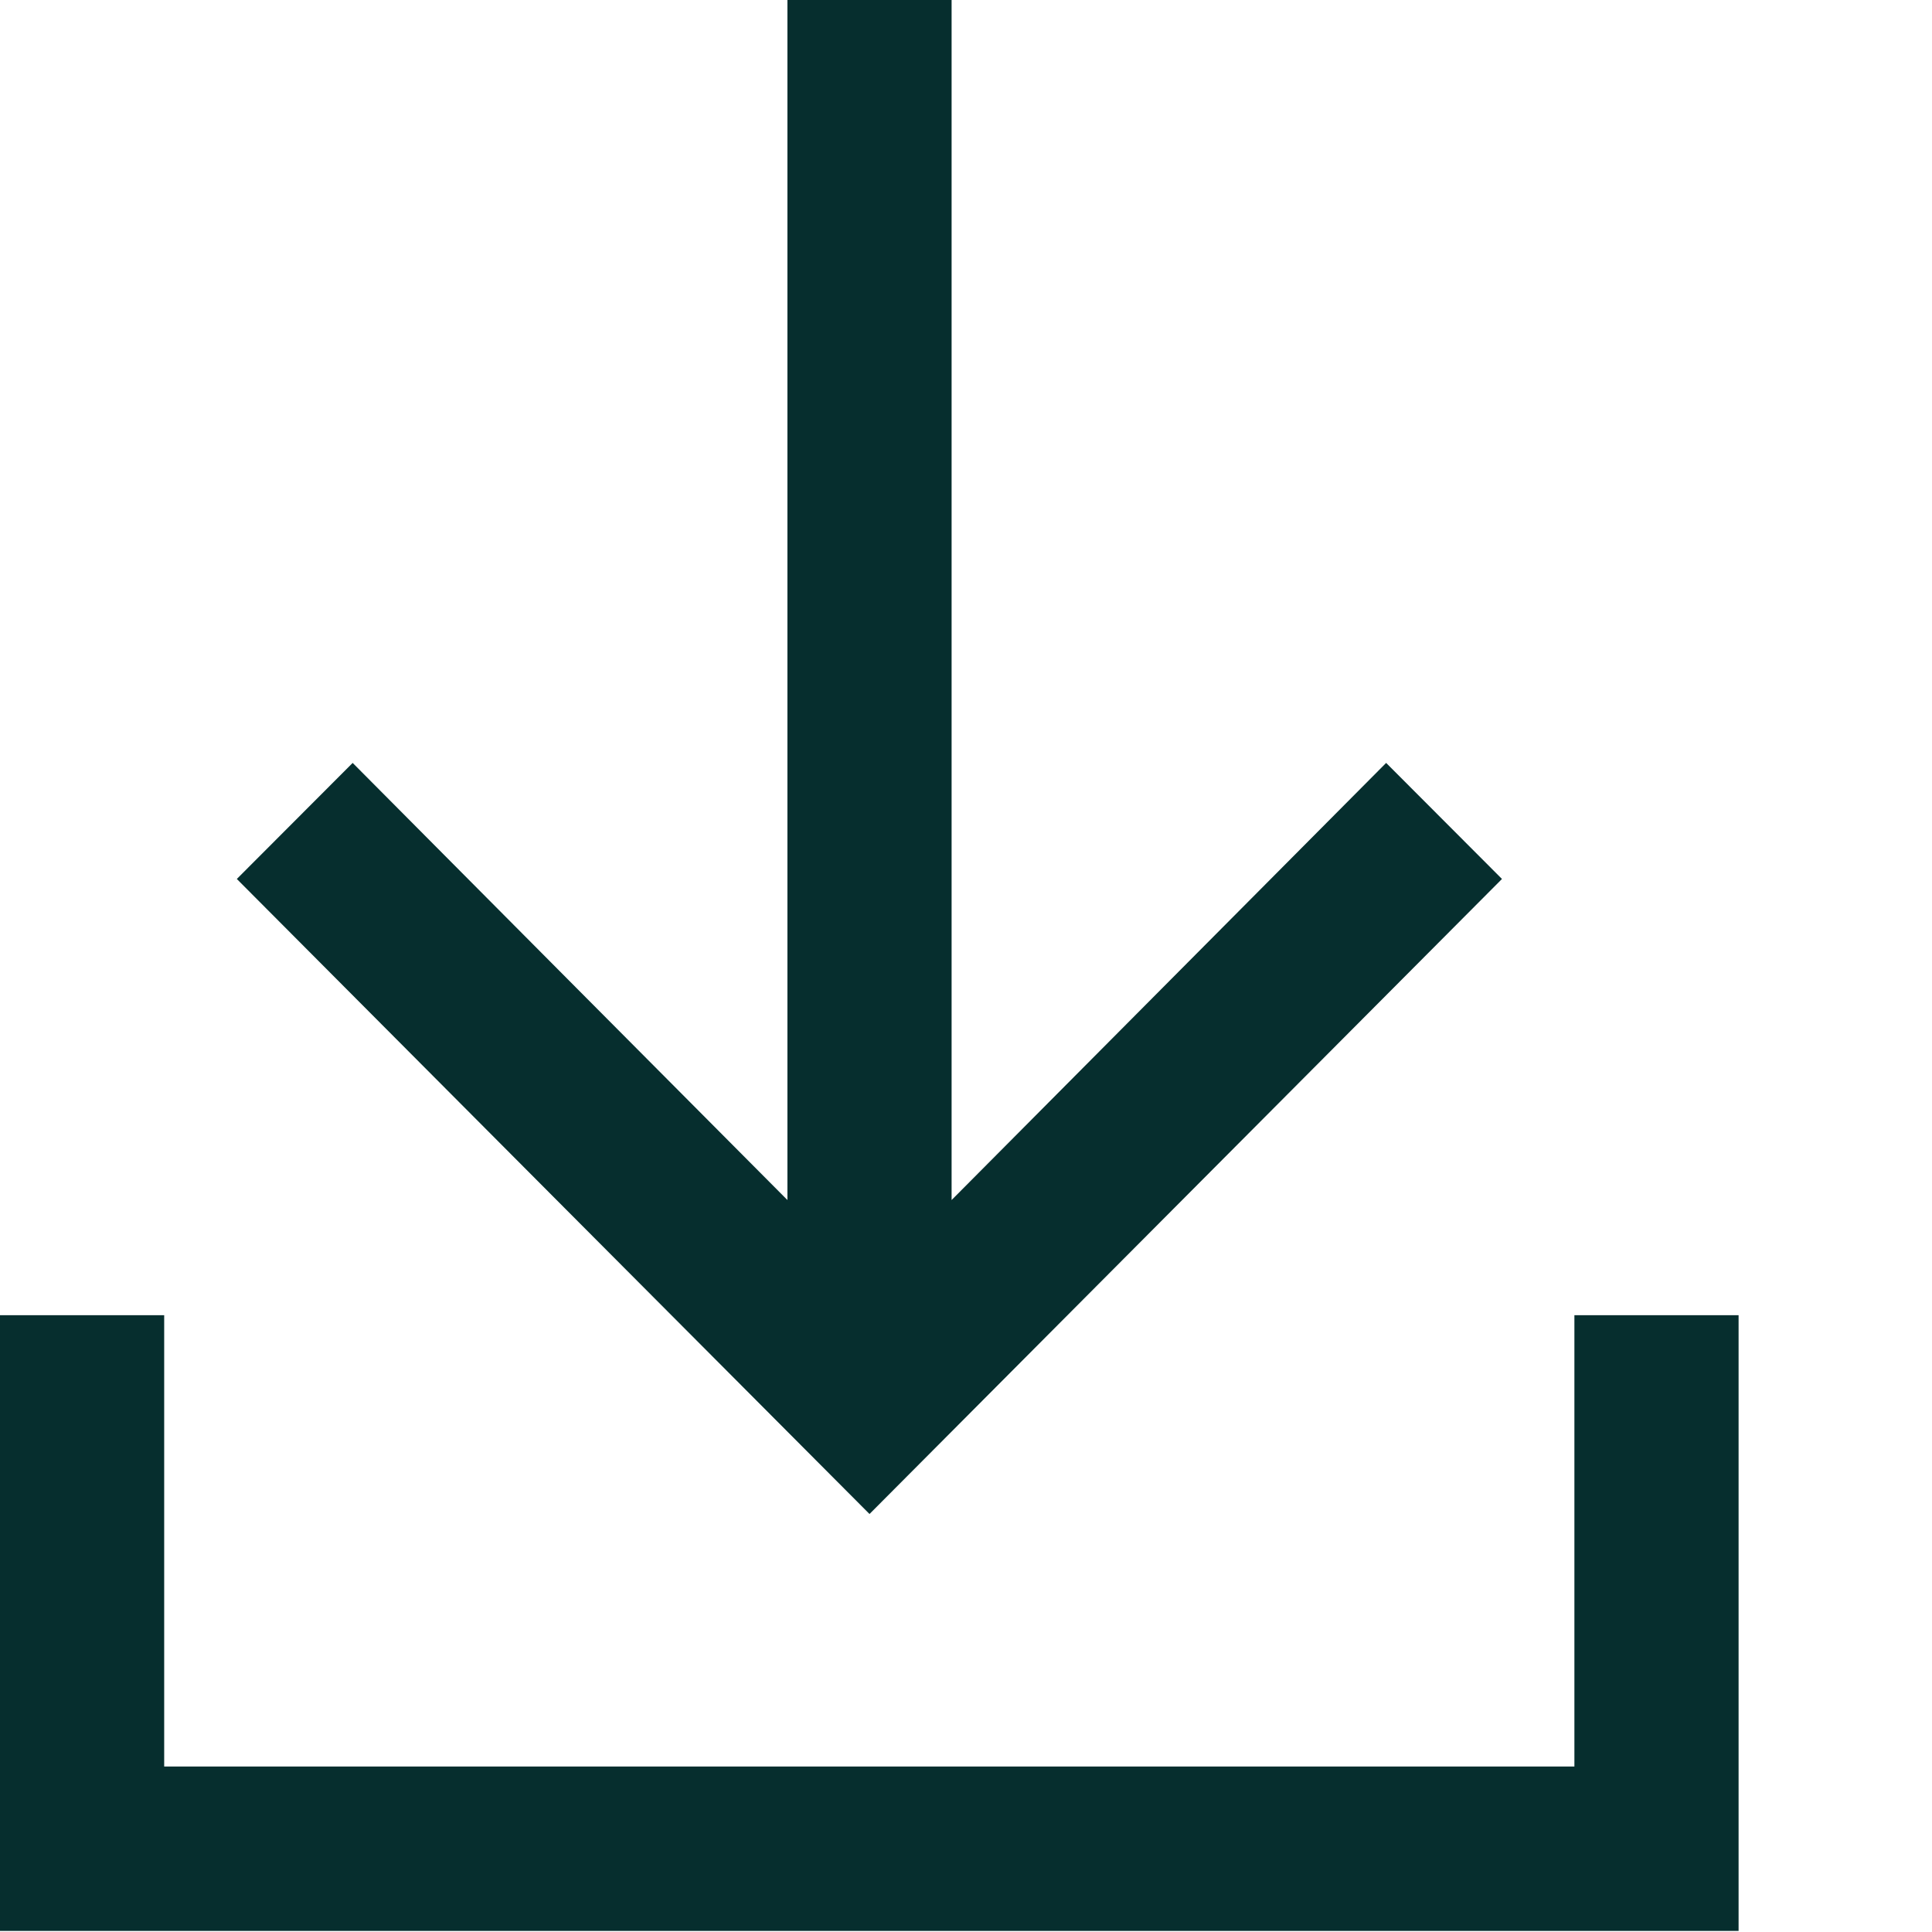 <?xml version="1.0" encoding="UTF-8"?> <svg xmlns="http://www.w3.org/2000/svg" viewBox="0 0 8.99 8.99" data-guides="{&quot;vertical&quot;:[],&quot;horizontal&quot;:[]}"><defs></defs><path fill="#062e2e" stroke="none" fill-opacity="1" stroke-width="1" stroke-opacity="1" id="tSvg1942a7242a6" title="Path 1" d="M6.989 4.09C6.809 3.91 6.63 3.73 6.45 3.55C5.776 4.228 5.102 4.906 4.428 5.584C4.428 3.723 4.428 1.861 4.428 0C4.173 0 3.918 0 3.664 0C3.664 1.861 3.664 3.723 3.664 5.584C2.989 4.906 2.315 4.228 1.641 3.55C1.461 3.73 1.282 3.91 1.102 4.09C2.083 5.075 3.064 6.06 4.046 7.045C5.027 6.06 6.008 5.075 6.989 4.09Z"></path><path fill="#062e2e" stroke="none" fill-opacity="1" stroke-width="1" stroke-opacity="1" id="tSvgc7ebbad0fc" title="Path 2" d="M7.326 6.12C7.326 6.82 7.326 7.52 7.326 8.22C5.138 8.22 2.951 8.22 0.764 8.22C0.764 7.52 0.764 6.82 0.764 6.12C0.509 6.12 0.255 6.12 0 6.12C0 7.074 0 8.03 0 8.985C2.697 8.985 5.393 8.985 8.09 8.985C8.09 8.03 8.09 7.074 8.09 6.12C7.835 6.12 7.58 6.12 7.326 6.12Z"></path></svg> 